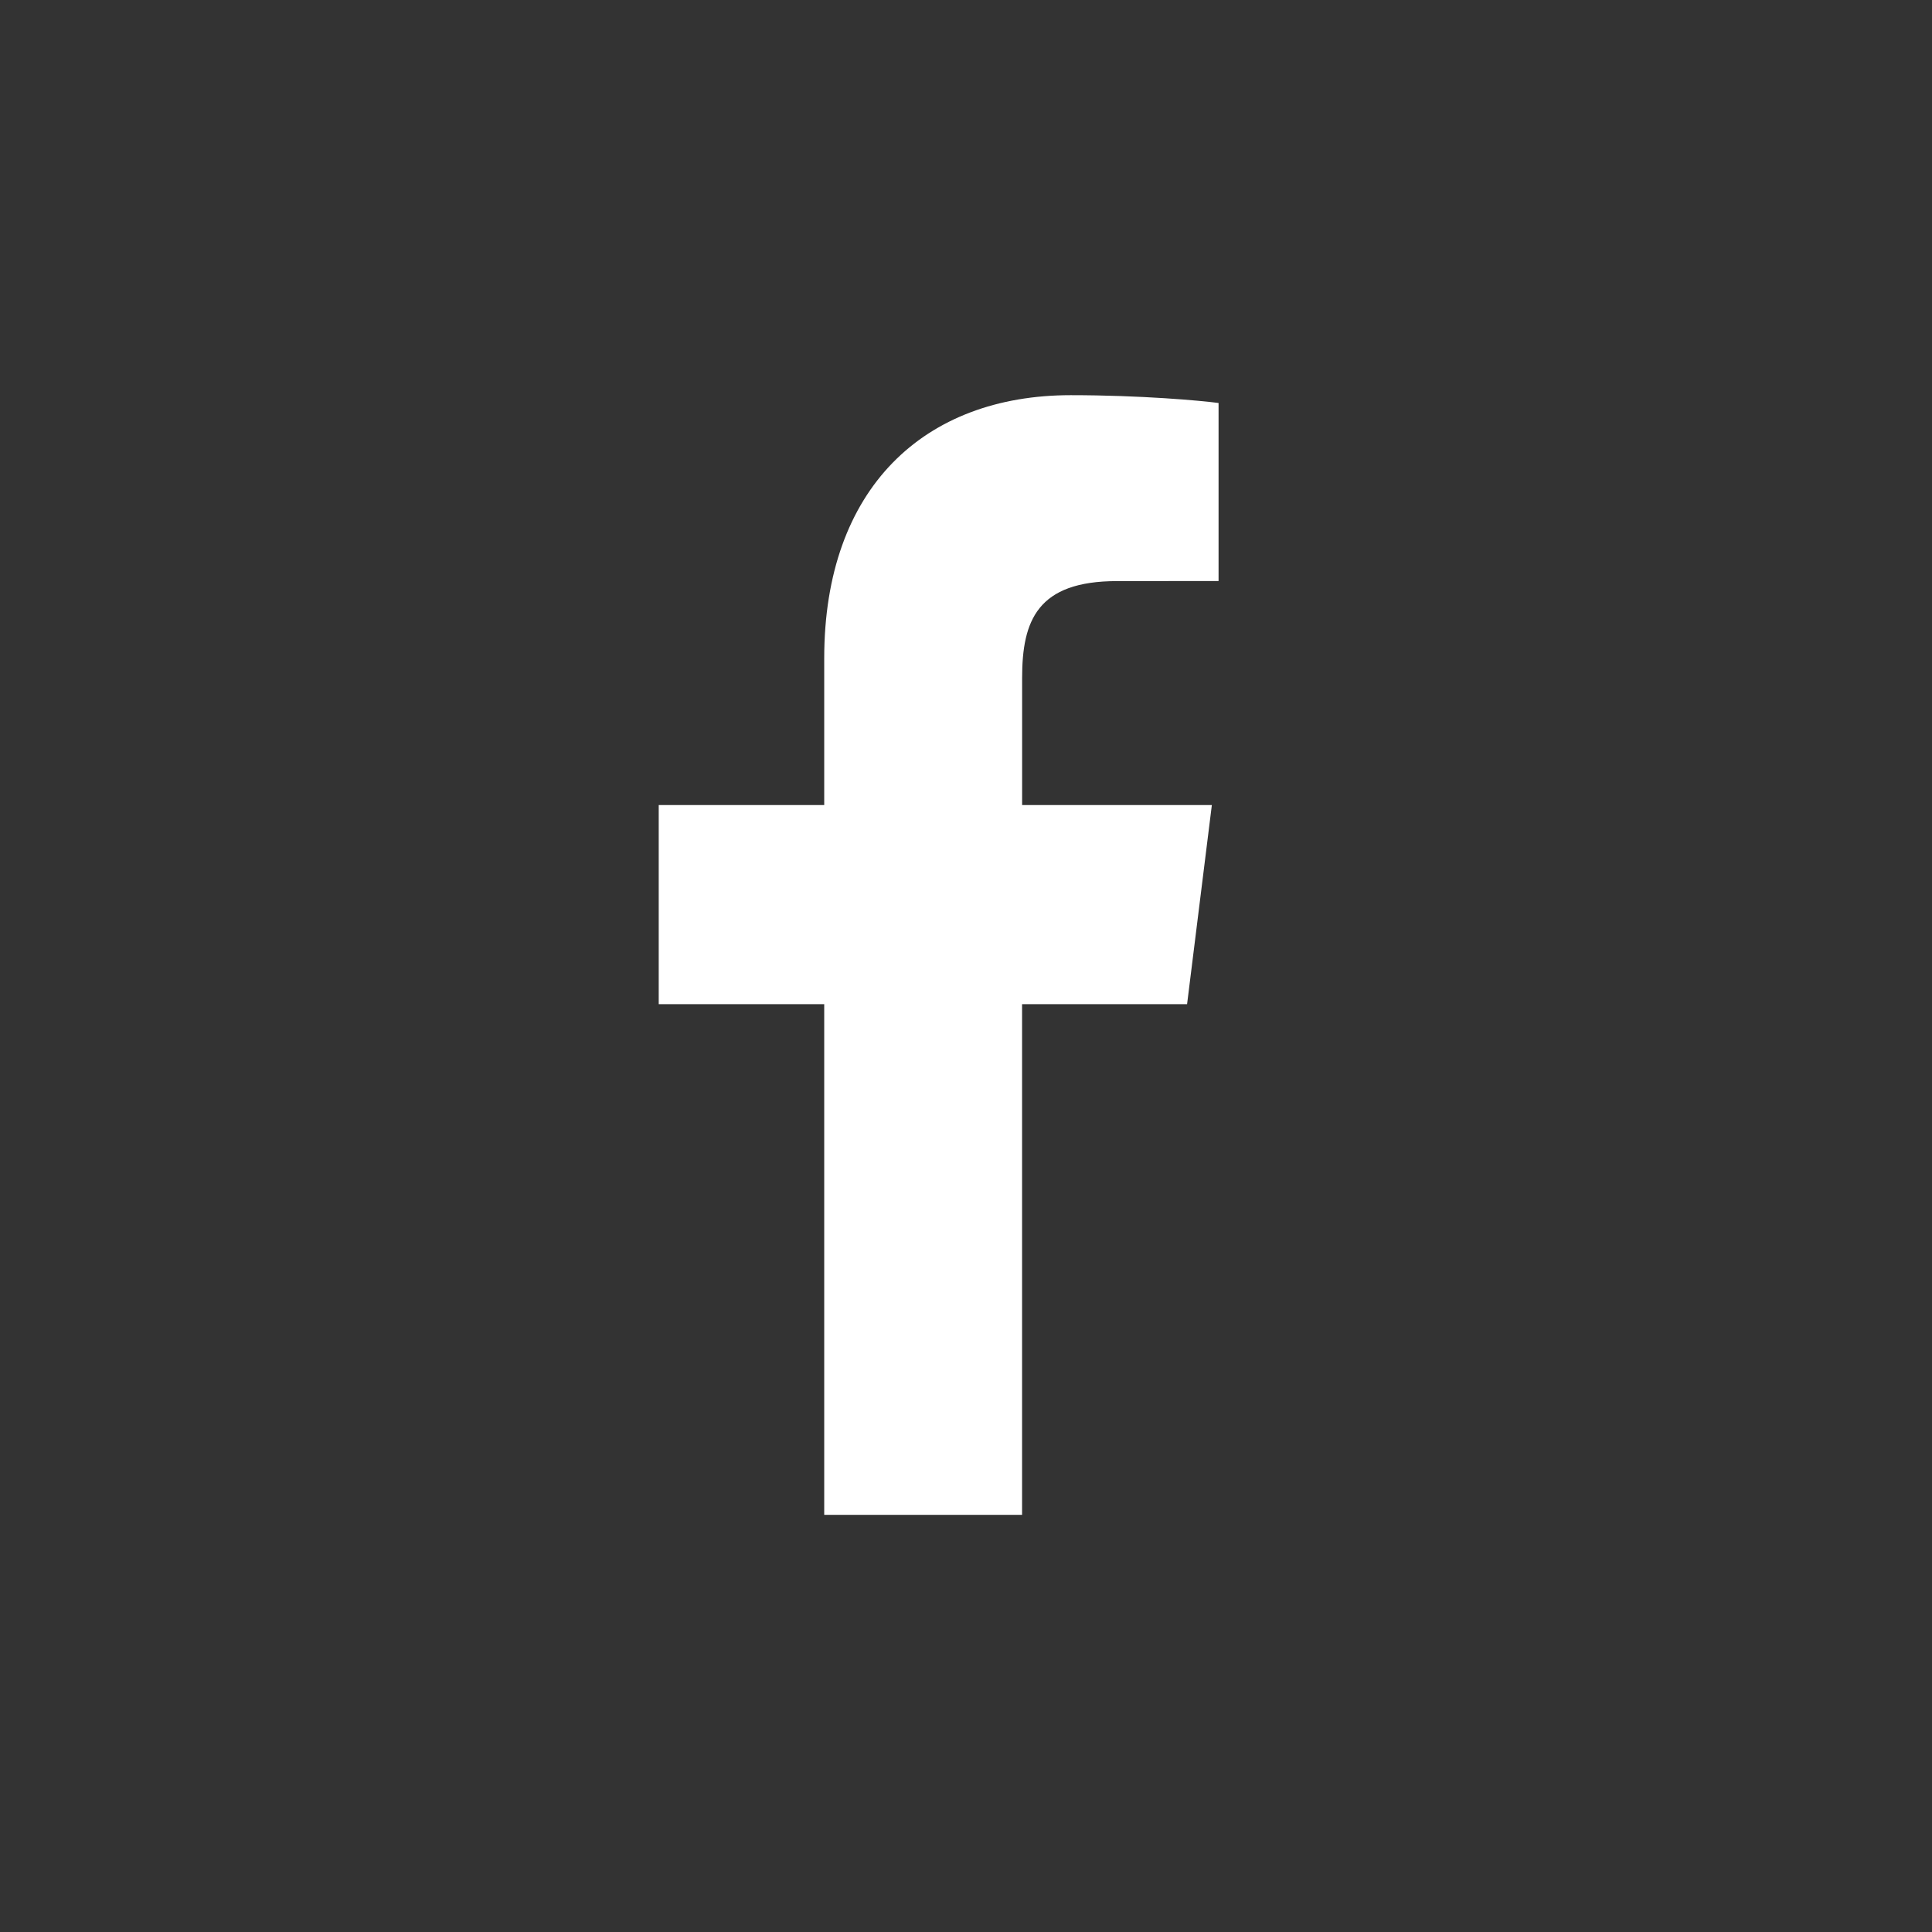 <svg height="44" viewBox="0 0 44 44" width="44" xmlns="http://www.w3.org/2000/svg"><rect x="0" y="0" width="44" height="44" fill="#333333" stroke="none"/><path d="m8.277 25.5v-11.631h3.758l.564-4.534h-4.321v-2.894c0-1.312.349-2.207 2.164-2.207l2.31-.001v-4.055c-.399-.054-1.771-.178-3.367-.178-3.333 0-5.614 2.113-5.614 5.992v3.343h-3.769v4.534h3.769v11.631z" fill="#fff" transform="translate(15 9)"/></svg>